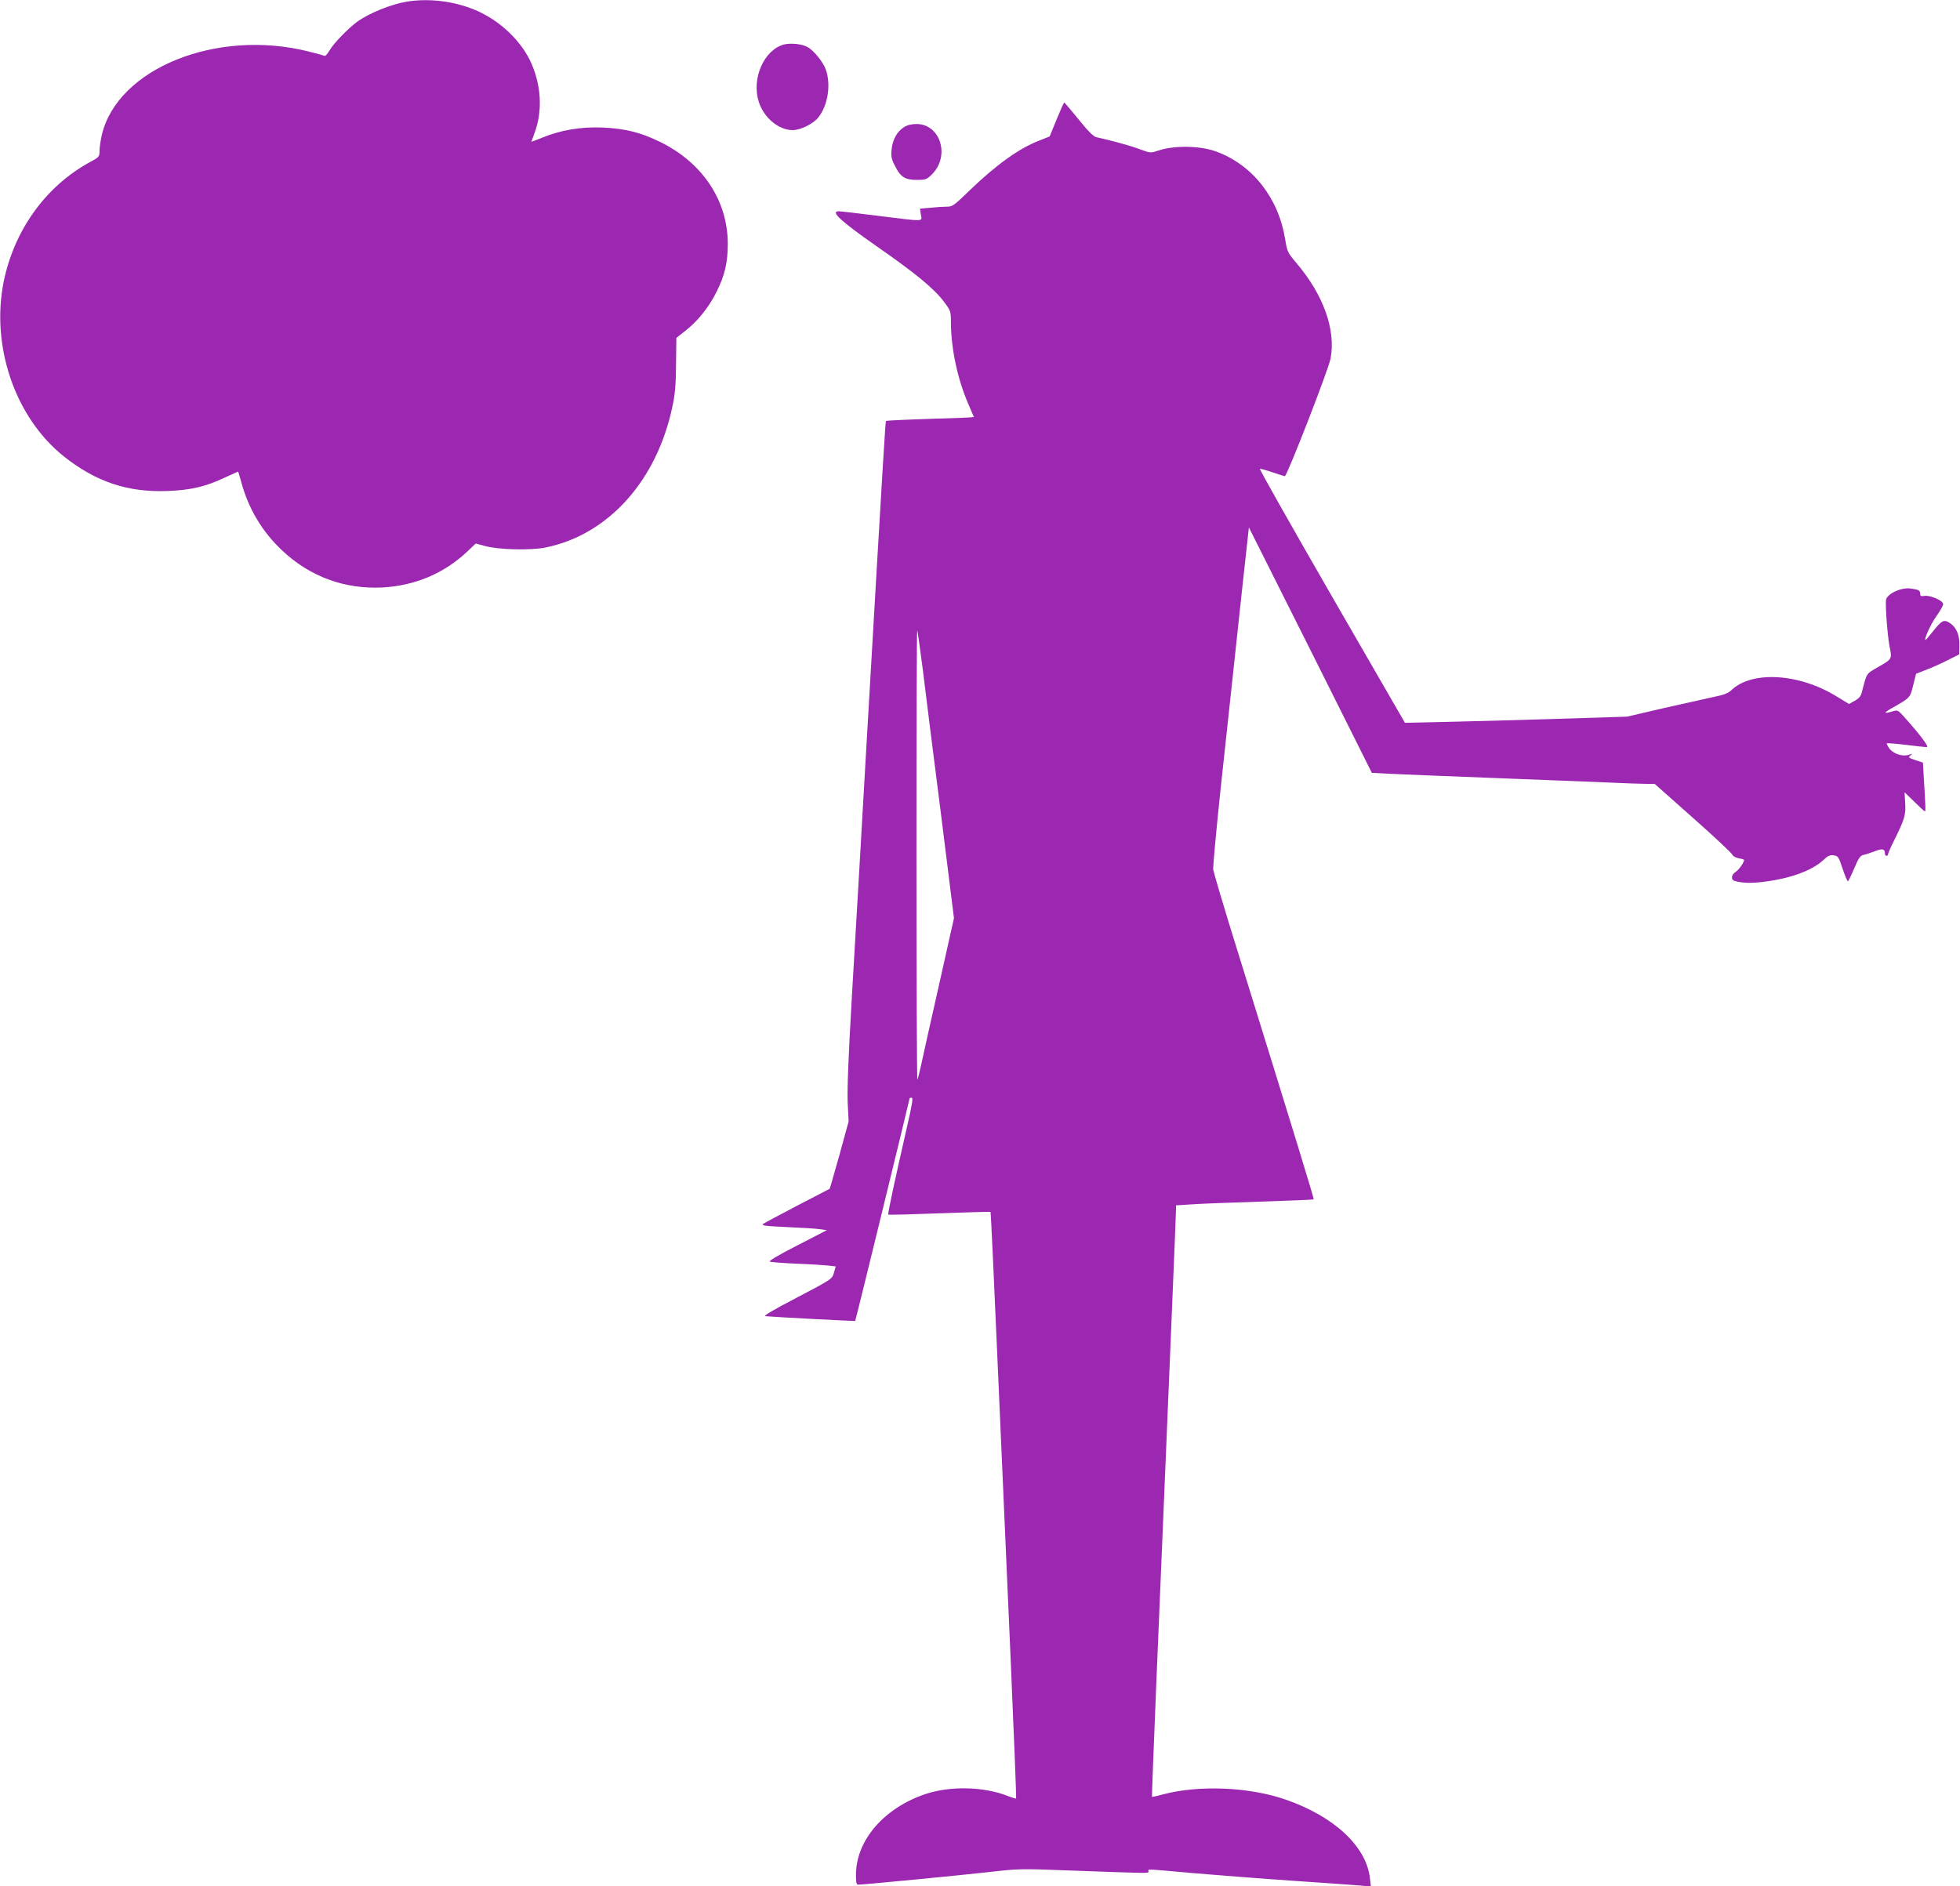 <?xml version="1.0" standalone="no"?>
<!DOCTYPE svg PUBLIC "-//W3C//DTD SVG 20010904//EN"
 "http://www.w3.org/TR/2001/REC-SVG-20010904/DTD/svg10.dtd">
<svg version="1.0" xmlns="http://www.w3.org/2000/svg"
 width="1280pt" height="1232pt" viewBox="0 0 1280 1232"
 preserveAspectRatio="xMidYMid meet">
<g transform="translate(0,1232) scale(0.1,-0.1)"
fill="#9c27b0" stroke="none">
<path d="M2655 12309 c-103 -17 -249 -77 -325 -133 -60 -45 -151 -139 -177
-184 -14 -23 -28 -40 -33 -37 -4 2 -52 16 -106 29 -600 150 -1246 -111 -1349
-545 -8 -35 -15 -82 -15 -104 0 -39 -2 -41 -63 -74 -286 -156 -492 -440 -562
-776 -87 -424 73 -892 393 -1147 210 -166 417 -235 677 -225 151 6 247 28 374
88 46 21 85 39 86 39 1 0 10 -30 20 -67 48 -177 137 -326 269 -450 183 -171
408 -253 656 -240 212 12 402 93 551 234 l56 53 59 -16 c88 -25 301 -30 398
-10 409 84 725 436 827 919 17 79 23 141 24 276 l2 174 61 48 c81 64 154 156
202 254 54 108 72 189 73 310 0 283 -162 529 -438 666 -130 64 -229 89 -380
96 -139 6 -272 -16 -394 -66 -39 -16 -71 -28 -71 -27 0 0 9 24 19 52 58 151
46 329 -30 484 -73 146 -223 278 -387 337 -132 49 -286 64 -417 42z"/>
<path d="M5118 12029 c-129 -36 -211 -222 -163 -373 33 -105 129 -185 221
-186 52 0 137 42 170 85 61 80 81 210 48 308 -17 51 -81 130 -123 151 -37 20
-110 26 -153 15z"/>
<path d="M6900 11539 l-45 -110 -70 -28 c-130 -50 -281 -159 -451 -323 -103
-100 -114 -108 -150 -108 -22 0 -70 -3 -108 -7 l-68 -6 6 -39 c8 -47 30 -46
-278 -8 -132 17 -248 30 -258 30 -58 0 12 -64 242 -225 259 -180 378 -278 444
-365 44 -59 46 -65 46 -129 0 -181 45 -388 122 -559 15 -35 28 -65 28 -66 0
-1 -37 -3 -82 -5 -348 -11 -488 -17 -492 -21 -4 -5 -15 -181 -126 -2092 -44
-770 -61 -1059 -95 -1637 -25 -428 -33 -639 -29 -725 l6 -121 -60 -219 c-34
-120 -62 -219 -64 -221 -2 -1 -96 -50 -210 -109 -113 -59 -214 -113 -224 -120
-14 -11 12 -14 157 -21 96 -4 193 -10 216 -14 l43 -6 -194 -100 c-130 -67
-189 -102 -178 -106 10 -3 87 -9 172 -13 85 -3 178 -9 207 -12 l51 -6 -12 -41
c-12 -41 -12 -42 -241 -162 -165 -86 -223 -121 -205 -122 66 -6 583 -33 585
-31 3 3 355 1445 355 1453 0 3 6 5 14 5 10 0 3 -44 -30 -187 -80 -351 -128
-573 -123 -576 2 -3 153 1 334 8 182 7 332 11 334 9 2 -2 23 -454 47 -1006 24
-552 62 -1412 84 -1912 22 -501 38 -911 36 -913 -2 -2 -26 5 -54 16 -157 62
-376 67 -538 13 -271 -91 -454 -303 -454 -528 0 -51 3 -64 15 -64 35 0 684 63
860 83 182 21 203 22 510 10 555 -20 525 -20 525 -6 0 16 -30 17 297 -12 153
-13 447 -36 653 -50 206 -14 404 -28 439 -31 l64 -7 -7 58 c-24 206 -235 402
-551 511 -236 82 -563 96 -799 34 -39 -11 -72 -18 -73 -16 -1 1 11 319 27 707
92 2189 130 3101 130 3127 l0 29 93 6 c50 4 252 12 447 18 195 6 357 13 359
15 4 3 -107 365 -496 1619 -86 275 -157 516 -160 535 -2 19 19 247 46 505 28
259 72 664 97 900 25 237 56 520 68 630 l22 200 402 -801 401 -802 113 -6 c62
-3 352 -15 643 -26 292 -11 634 -25 760 -30 127 -6 253 -10 281 -10 l50 0 250
-222 c137 -121 252 -229 256 -239 4 -10 22 -21 42 -25 20 -3 36 -8 36 -11 0
-16 -33 -63 -54 -77 -30 -19 -34 -52 -8 -60 50 -14 107 -16 187 -6 174 21 315
72 390 140 32 31 46 37 71 33 28 -4 32 -10 58 -89 15 -46 31 -82 34 -80 4 2
23 41 42 86 28 66 39 82 60 86 14 3 47 14 74 24 51 20 65 16 66 -17 0 -7 5
-13 10 -13 6 0 10 5 10 10 0 6 18 48 41 93 68 138 76 165 71 242 l-4 70 64
-62 c35 -35 66 -63 69 -63 3 0 4 24 2 53 -1 28 -5 100 -9 159 l-6 107 -49 16
c-46 16 -49 18 -32 31 16 13 15 13 -10 4 -41 -14 -103 6 -129 42 -11 16 -18
31 -16 33 2 2 58 -2 123 -10 66 -8 128 -15 138 -15 18 0 -42 79 -149 199 -41
45 -41 45 -80 33 -54 -16 -53 -8 3 24 118 67 117 65 137 147 l19 76 66 26 c37
14 100 42 141 63 l75 38 1 60 c2 69 -22 121 -67 148 -36 21 -49 13 -109 -62
-23 -29 -43 -52 -45 -52 -13 0 33 102 70 154 25 35 45 71 45 80 0 23 -83 59
-121 54 -23 -4 -29 -1 -29 13 0 23 -9 28 -63 35 -60 9 -152 -34 -160 -73 -6
-32 10 -241 23 -306 17 -81 16 -82 -70 -131 -86 -50 -77 -37 -111 -167 -6 -26
-19 -41 -46 -56 l-38 -21 -79 48 c-244 152 -555 171 -689 42 -20 -19 -49 -31
-110 -43 -45 -10 -192 -43 -327 -73 l-245 -57 -450 -14 c-247 -8 -574 -17
-725 -20 l-275 -6 -478 828 c-262 455 -474 829 -469 831 4 1 41 -9 82 -23 40
-14 77 -25 81 -25 14 0 288 704 299 770 34 189 -48 416 -226 625 -55 65 -58
72 -71 152 -43 268 -211 484 -447 572 -107 40 -275 43 -384 7 -47 -16 -50 -16
-115 8 -56 22 -190 59 -288 80 -18 4 -54 40 -115 116 -49 60 -91 110 -94 110
-3 0 -25 -50 -50 -111z m-873 -3597 c17 -141 70 -564 118 -938 l85 -681 -95
-424 c-53 -233 -105 -469 -117 -524 -12 -55 -24 -103 -27 -107 -3 -4 -6 656
-6 1467 0 810 2 1471 5 1469 2 -3 19 -121 37 -262z"/>
<path d="M5903 11489 c-45 -29 -73 -79 -80 -143 -5 -47 -2 -64 21 -108 36 -74
66 -93 143 -93 57 0 65 3 97 34 123 119 59 331 -99 331 -33 0 -61 -7 -82 -21z"/>
</g>
</svg>
